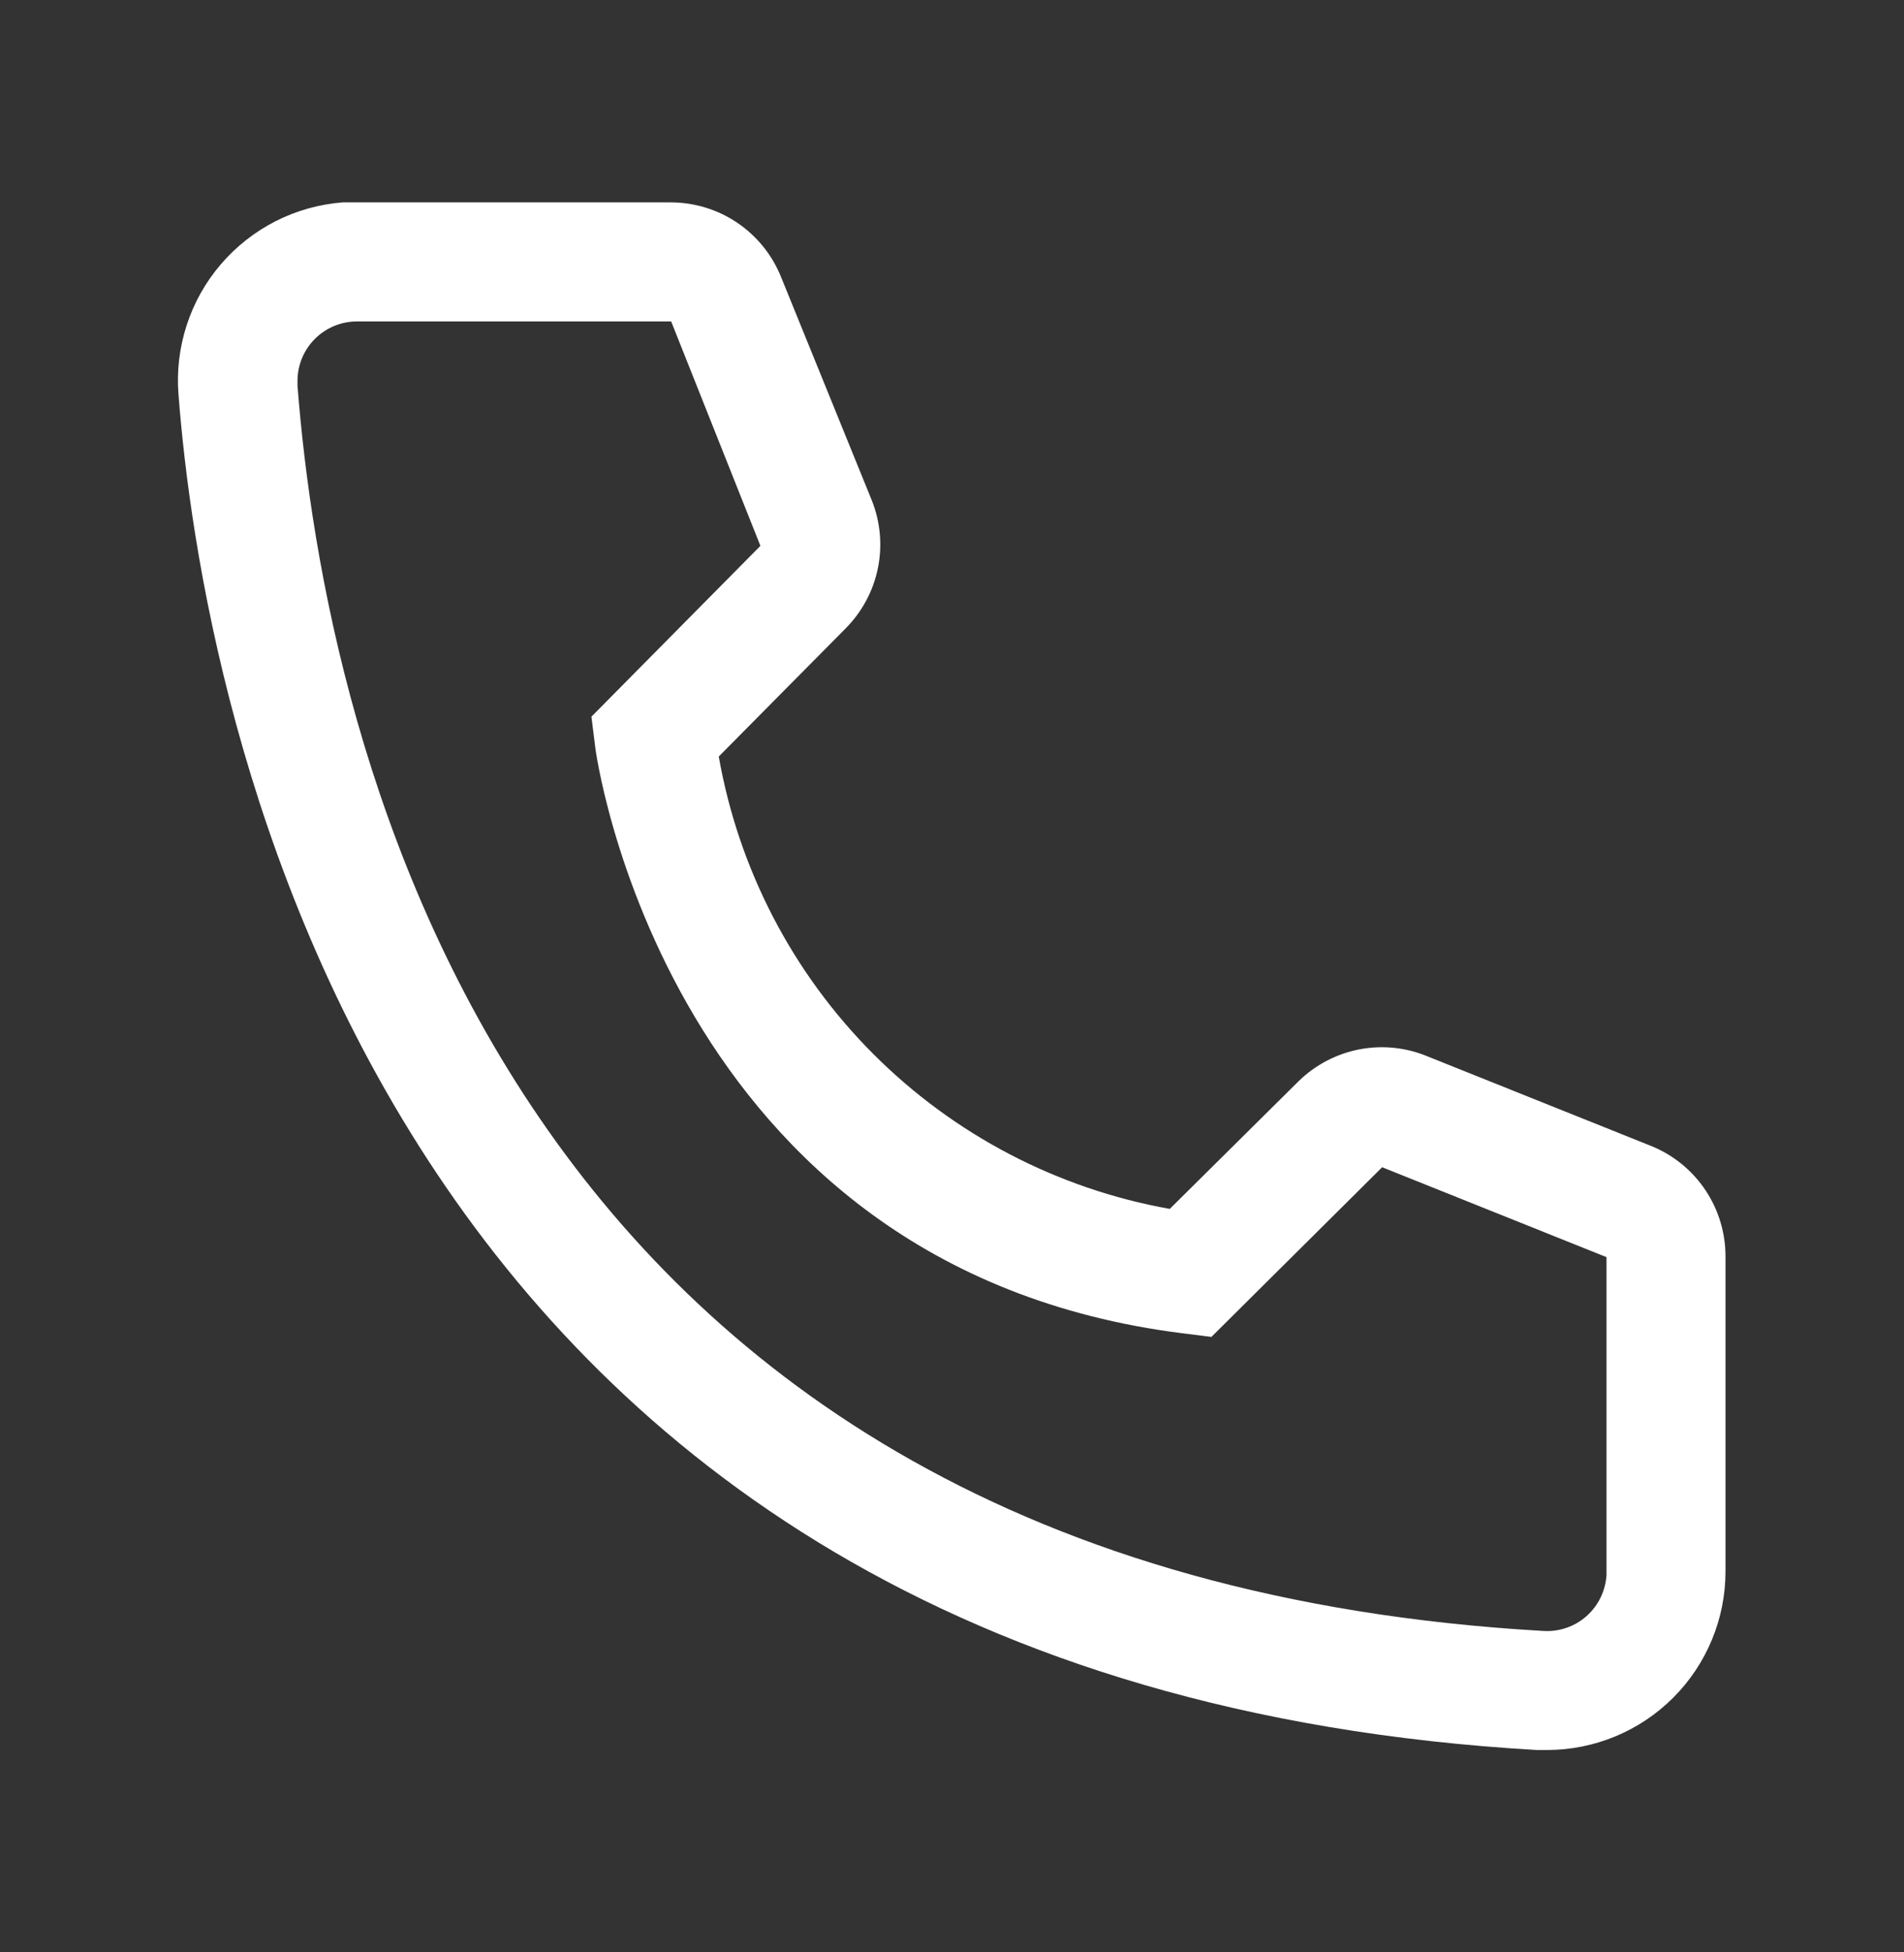 <svg width="40" height="41" viewBox="0 0 40 41" fill="none" xmlns="http://www.w3.org/2000/svg">
<rect x="0" y="0" width="40" height="41" fill="#333333" stroke="none"/>
<path d="M32.5 36.75H32.287C7.725 35.337 4.237 14.613 3.75 8.287C3.71 7.796 3.769 7.301 3.921 6.832C4.073 6.362 4.316 5.928 4.637 5.553C4.957 5.178 5.349 4.87 5.788 4.646C6.228 4.422 6.708 4.288 7.2 4.25H14.087C14.588 4.25 15.077 4.399 15.492 4.68C15.906 4.961 16.227 5.36 16.412 5.825L18.312 10.5C18.495 10.954 18.541 11.453 18.443 11.933C18.345 12.413 18.108 12.853 17.762 13.2L15.1 15.887C15.516 18.251 16.647 20.43 18.342 22.129C20.037 23.828 22.212 24.965 24.575 25.387L27.287 22.7C27.639 22.358 28.084 22.127 28.566 22.035C29.049 21.944 29.547 21.997 30 22.188L34.712 24.075C35.17 24.266 35.561 24.589 35.835 25.003C36.109 25.417 36.253 25.904 36.25 26.4V33C36.25 33.995 35.855 34.948 35.151 35.652C34.448 36.355 33.494 36.75 32.5 36.75ZM7.5 6.75C7.168 6.75 6.85 6.882 6.616 7.116C6.381 7.351 6.25 7.668 6.25 8V8.1C6.825 15.5 10.512 33 32.425 34.25C32.589 34.26 32.754 34.238 32.909 34.184C33.065 34.131 33.208 34.047 33.331 33.938C33.454 33.828 33.555 33.696 33.626 33.548C33.698 33.4 33.74 33.239 33.75 33.075V26.4L29.037 24.512L25.45 28.075L24.85 28C13.975 26.637 12.5 15.762 12.5 15.65L12.425 15.05L15.975 11.463L14.1 6.75H7.5Z" fill="white"/>
</svg>
